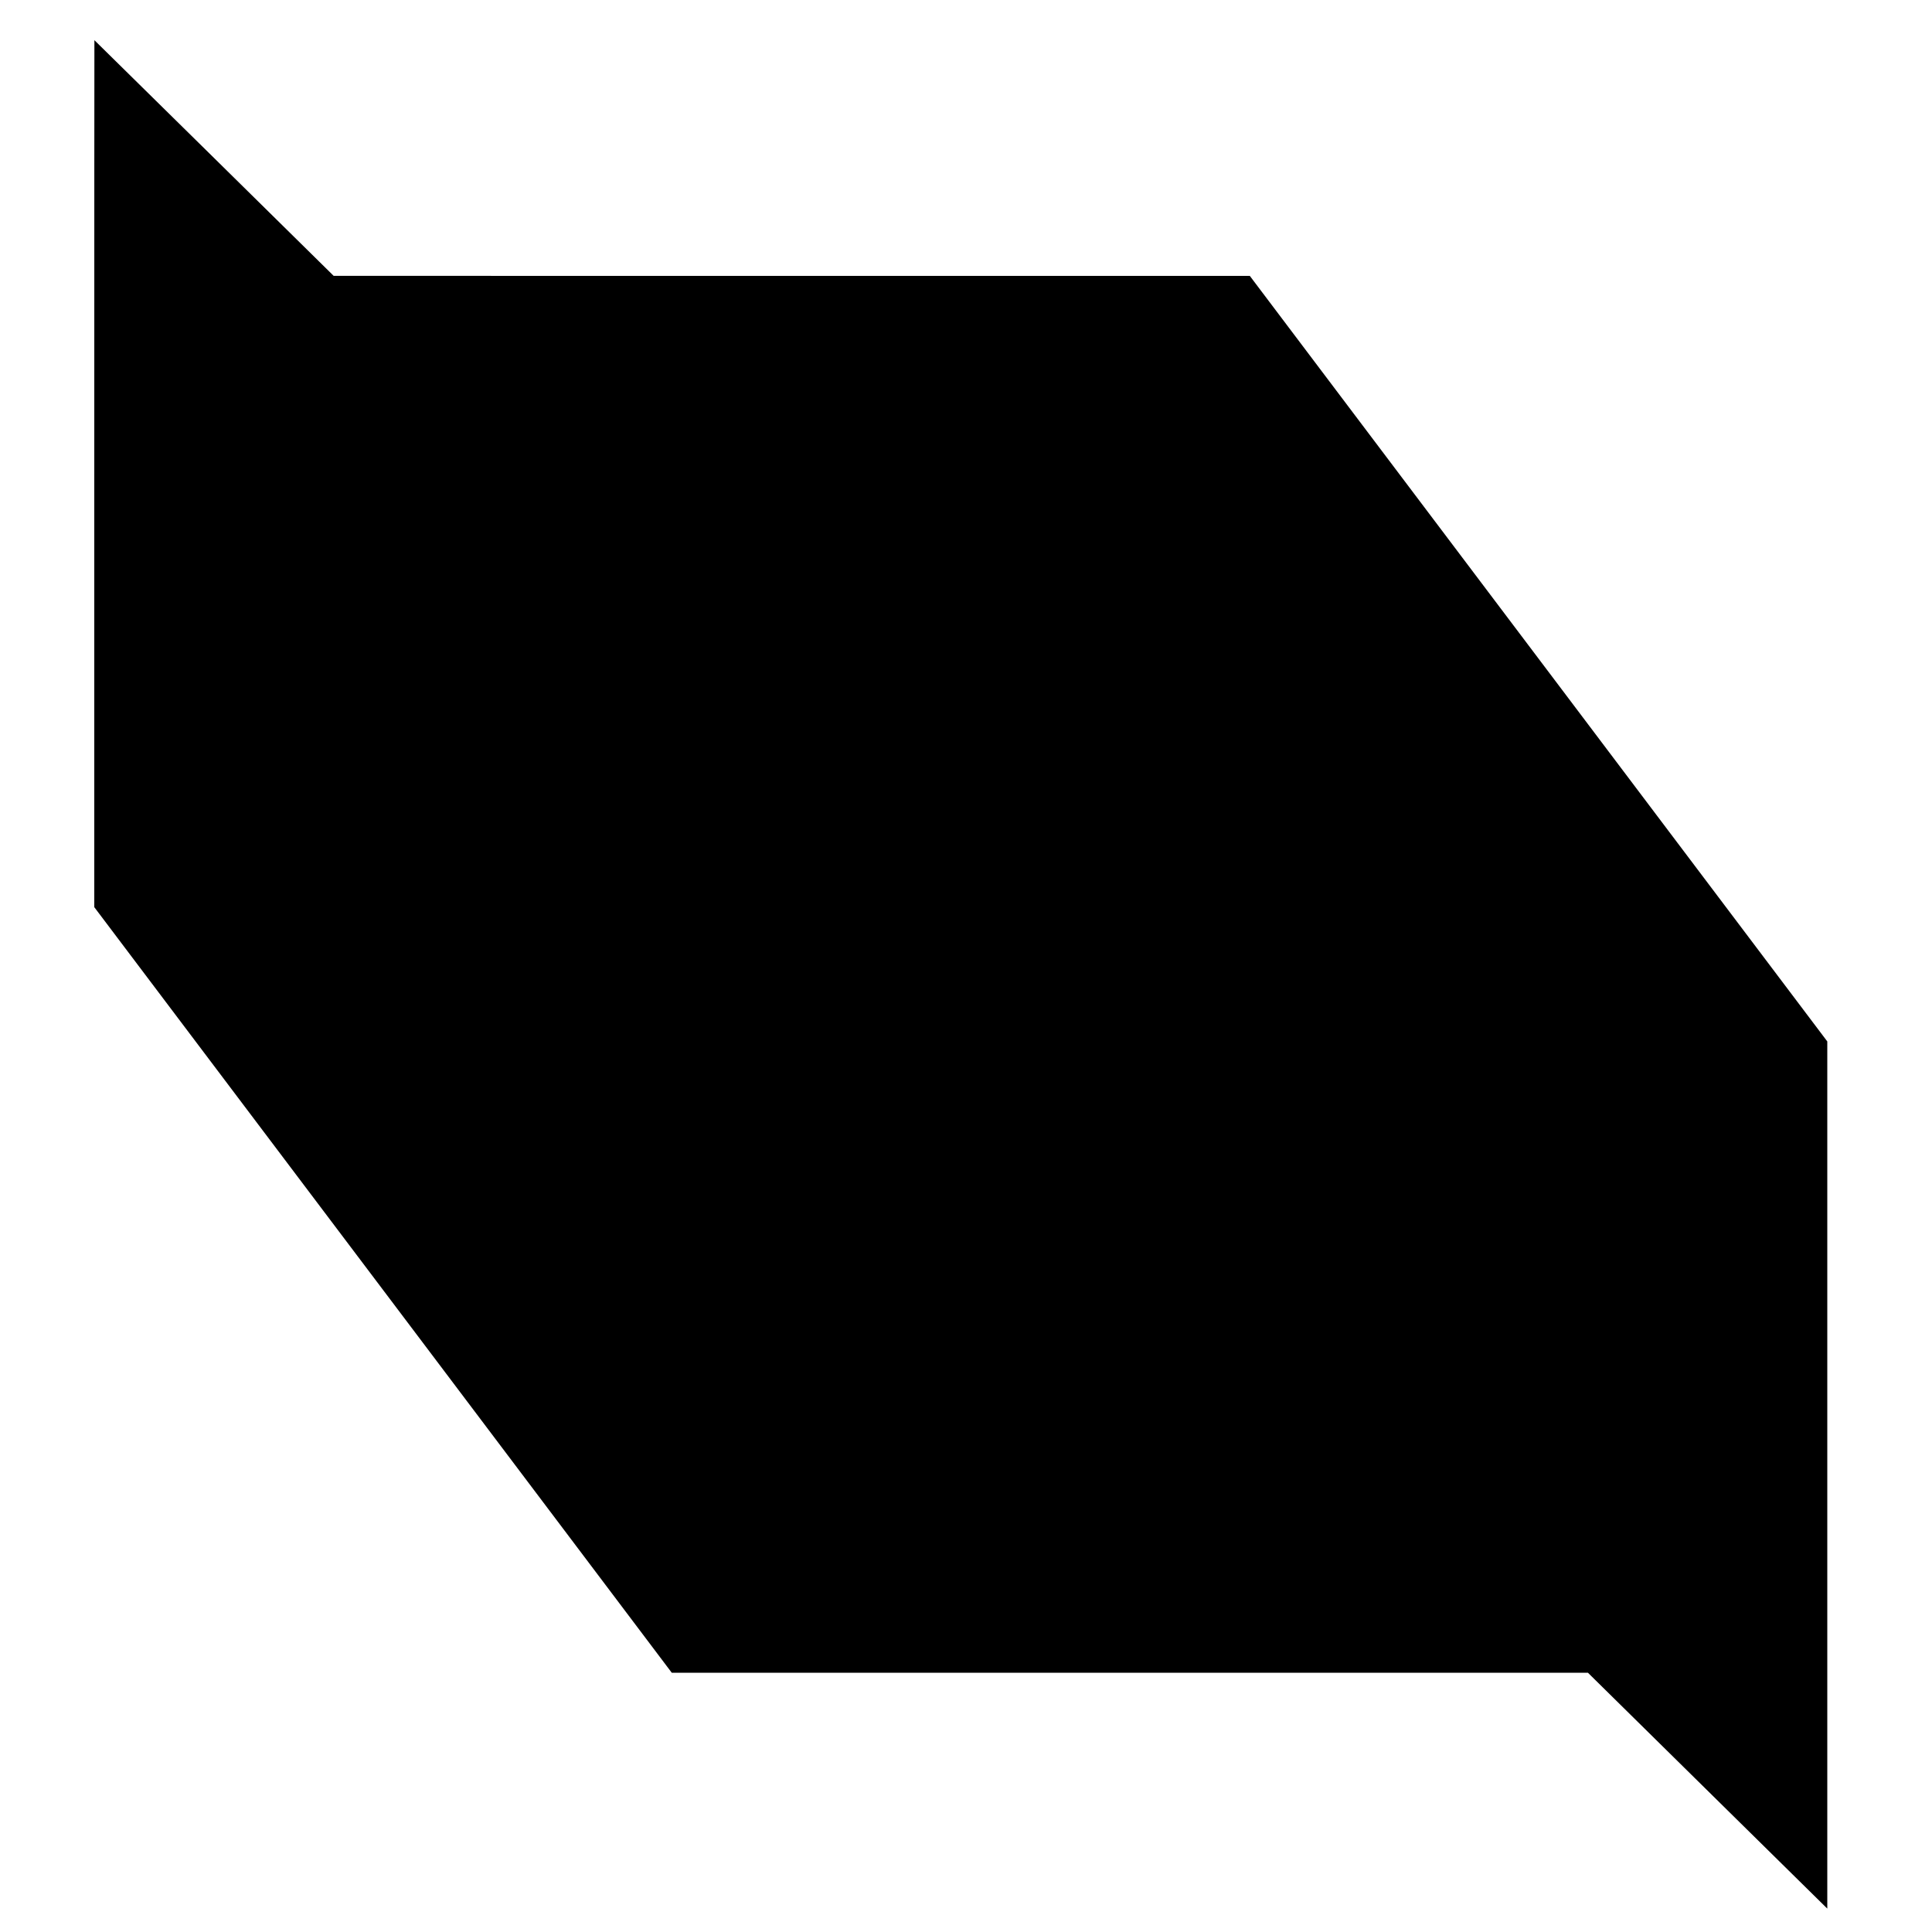 <?xml version="1.0" standalone="no"?>
<!DOCTYPE svg PUBLIC "-//W3C//DTD SVG 20010904//EN"
 "http://www.w3.org/TR/2001/REC-SVG-20010904/DTD/svg10.dtd">
<svg version="1.0" xmlns="http://www.w3.org/2000/svg"
 width="5000pt" height="5000pt" viewBox="0 0 5000 5000"
 preserveAspectRatio="xMidYMid meet">

<g transform="translate(0,5000) scale(0.1,-0.1)"
fill="#000000" stroke="none">
<path d="M2440 37742 l0 -11219 7473 -9906 7472 -9907 11855 0 11855 0 3045
-3001 c1675 -1650 3069 -3024 3098 -3052 l52 -51 0 11221 0 11221 -7472 9906
-7473 9906 -11855 0 -11855 1 -3094 3049 c-1702 1678 -3096 3050 -3098 3050
-2 0 -3 -5048 -3 -11218z"/>
</g>
</svg>
